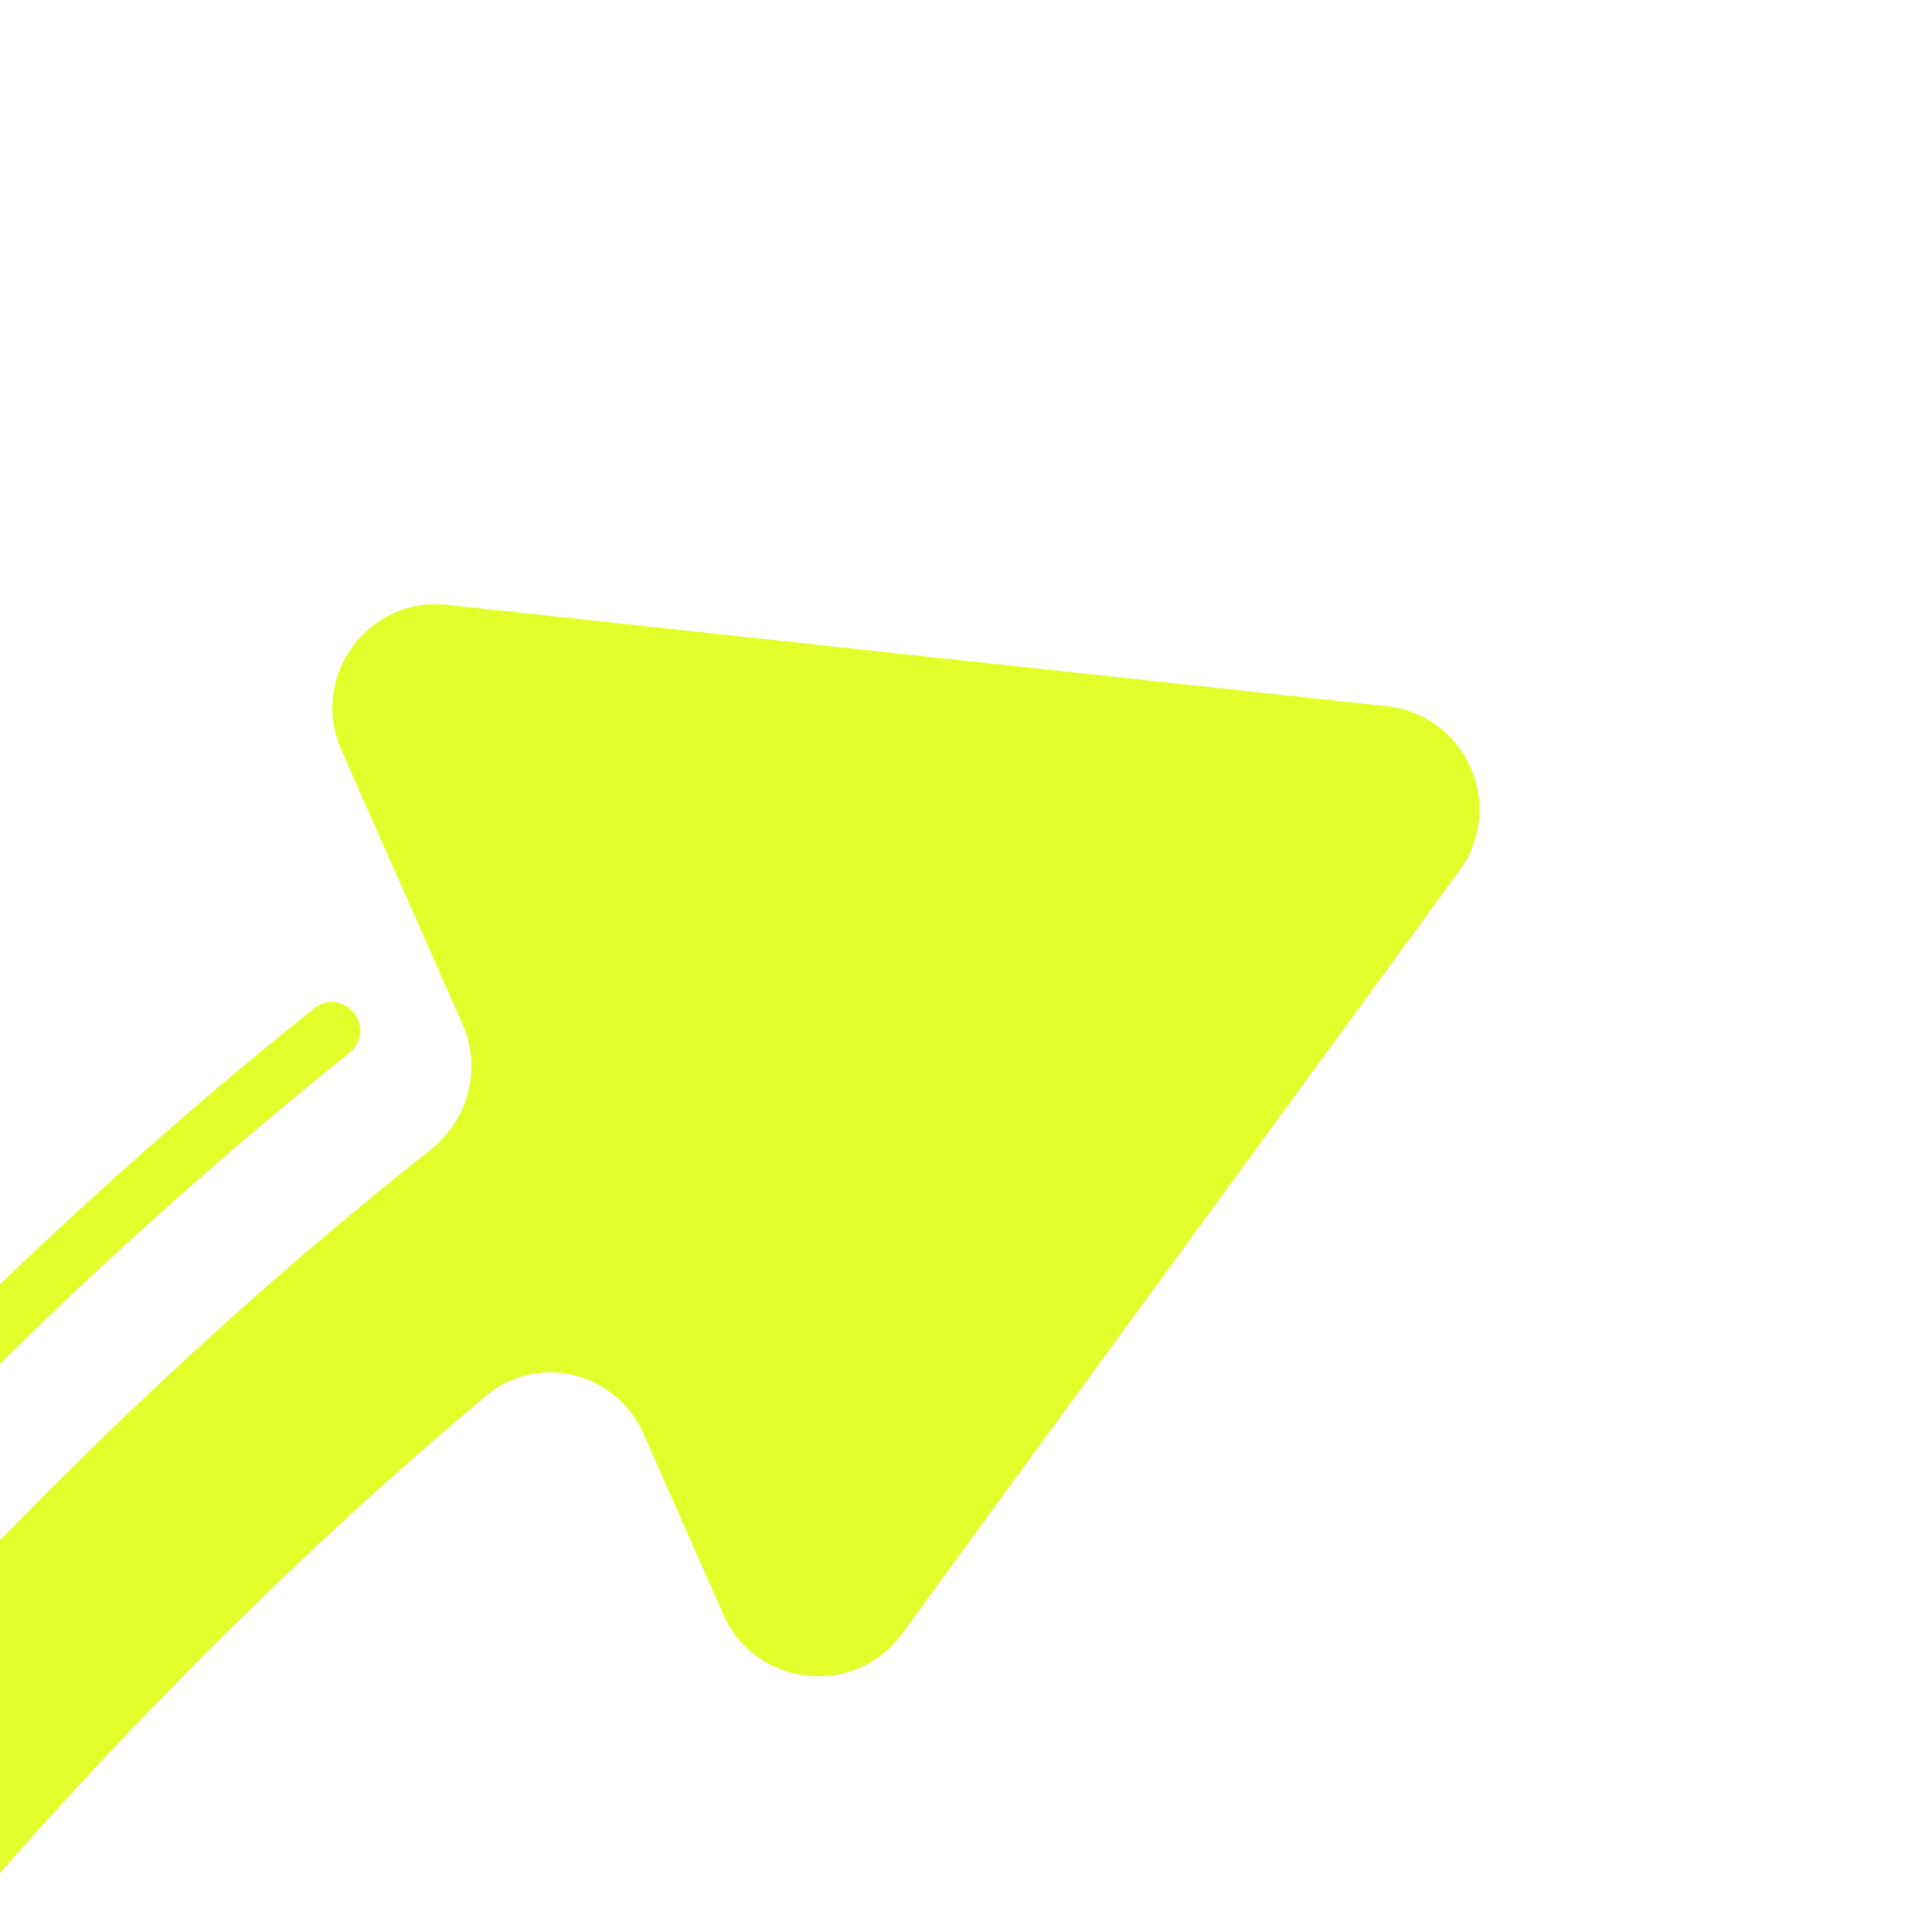 <?xml version="1.0" encoding="UTF-8"?> <svg xmlns="http://www.w3.org/2000/svg" width="211" height="213" viewBox="0 0 211 213" fill="none"><path d="M36.599 113.622C-32.907 169.289 -85.463 241.61 -120.919 327.097" stroke="#E3FF2B" stroke-width="6.268" stroke-linecap="round"></path><g filter="url(#filter0_dd_707_13273)"><g clip-path="url(#clip0_707_13273)"><path d="M70.966 151.785L79.777 171.719C83.337 179.774 94.281 180.956 99.476 173.847L160.967 89.691C166.162 82.581 161.71 72.512 152.954 71.568L49.327 60.393C40.573 59.449 34.081 68.334 37.641 76.388L51.009 106.633C53.155 111.487 51.676 117.162 47.513 120.452C3.247 155.426 -40.978 204.351 -77.466 262.924C-80.833 268.329 -78.995 275.42 -73.49 278.623L-71.728 279.648C-66.312 282.799 -59.379 280.999 -56.062 275.685C-23.794 223.968 14.731 180.149 53.637 147.583C59.346 142.804 67.956 144.974 70.966 151.785Z" fill="#E3FF2B"></path></g></g><defs><filter id="filter0_dd_707_13273" x="-129.742" y="0.711" width="339.997" height="288.724" filterUnits="userSpaceOnUse" color-interpolation-filters="sRGB"><feFlood flood-opacity="0" result="BackgroundImageFix"></feFlood><feColorMatrix in="SourceAlpha" type="matrix" values="0 0 0 0 0 0 0 0 0 0 0 0 0 0 0 0 0 0 127 0" result="hardAlpha"></feColorMatrix><feOffset dy="6.296"></feOffset><feGaussianBlur stdDeviation="6.296"></feGaussianBlur><feColorMatrix type="matrix" values="0 0 0 0 0.027 0 0 0 0 0.008 0 0 0 0 0.137 0 0 0 0.08 0"></feColorMatrix><feBlend mode="normal" in2="BackgroundImageFix" result="effect1_dropShadow_707_13273"></feBlend><feColorMatrix in="SourceAlpha" type="matrix" values="0 0 0 0 0 0 0 0 0 0 0 0 0 0 0 0 0 0 127 0" result="hardAlpha"></feColorMatrix><feOffset></feOffset><feGaussianBlur stdDeviation="1.574"></feGaussianBlur><feColorMatrix type="matrix" values="0 0 0 0 0.029 0 0 0 0 0.008 0 0 0 0 0.139 0 0 0 0.04 0"></feColorMatrix><feBlend mode="normal" in2="effect1_dropShadow_707_13273" result="effect2_dropShadow_707_13273"></feBlend><feBlend mode="normal" in="SourceGraphic" in2="effect2_dropShadow_707_13273" result="shape"></feBlend></filter><clipPath id="clip0_707_13273"><rect width="141.653" height="281.732" fill="white" transform="translate(126.837 7.007) rotate(60)"></rect></clipPath></defs></svg> 
